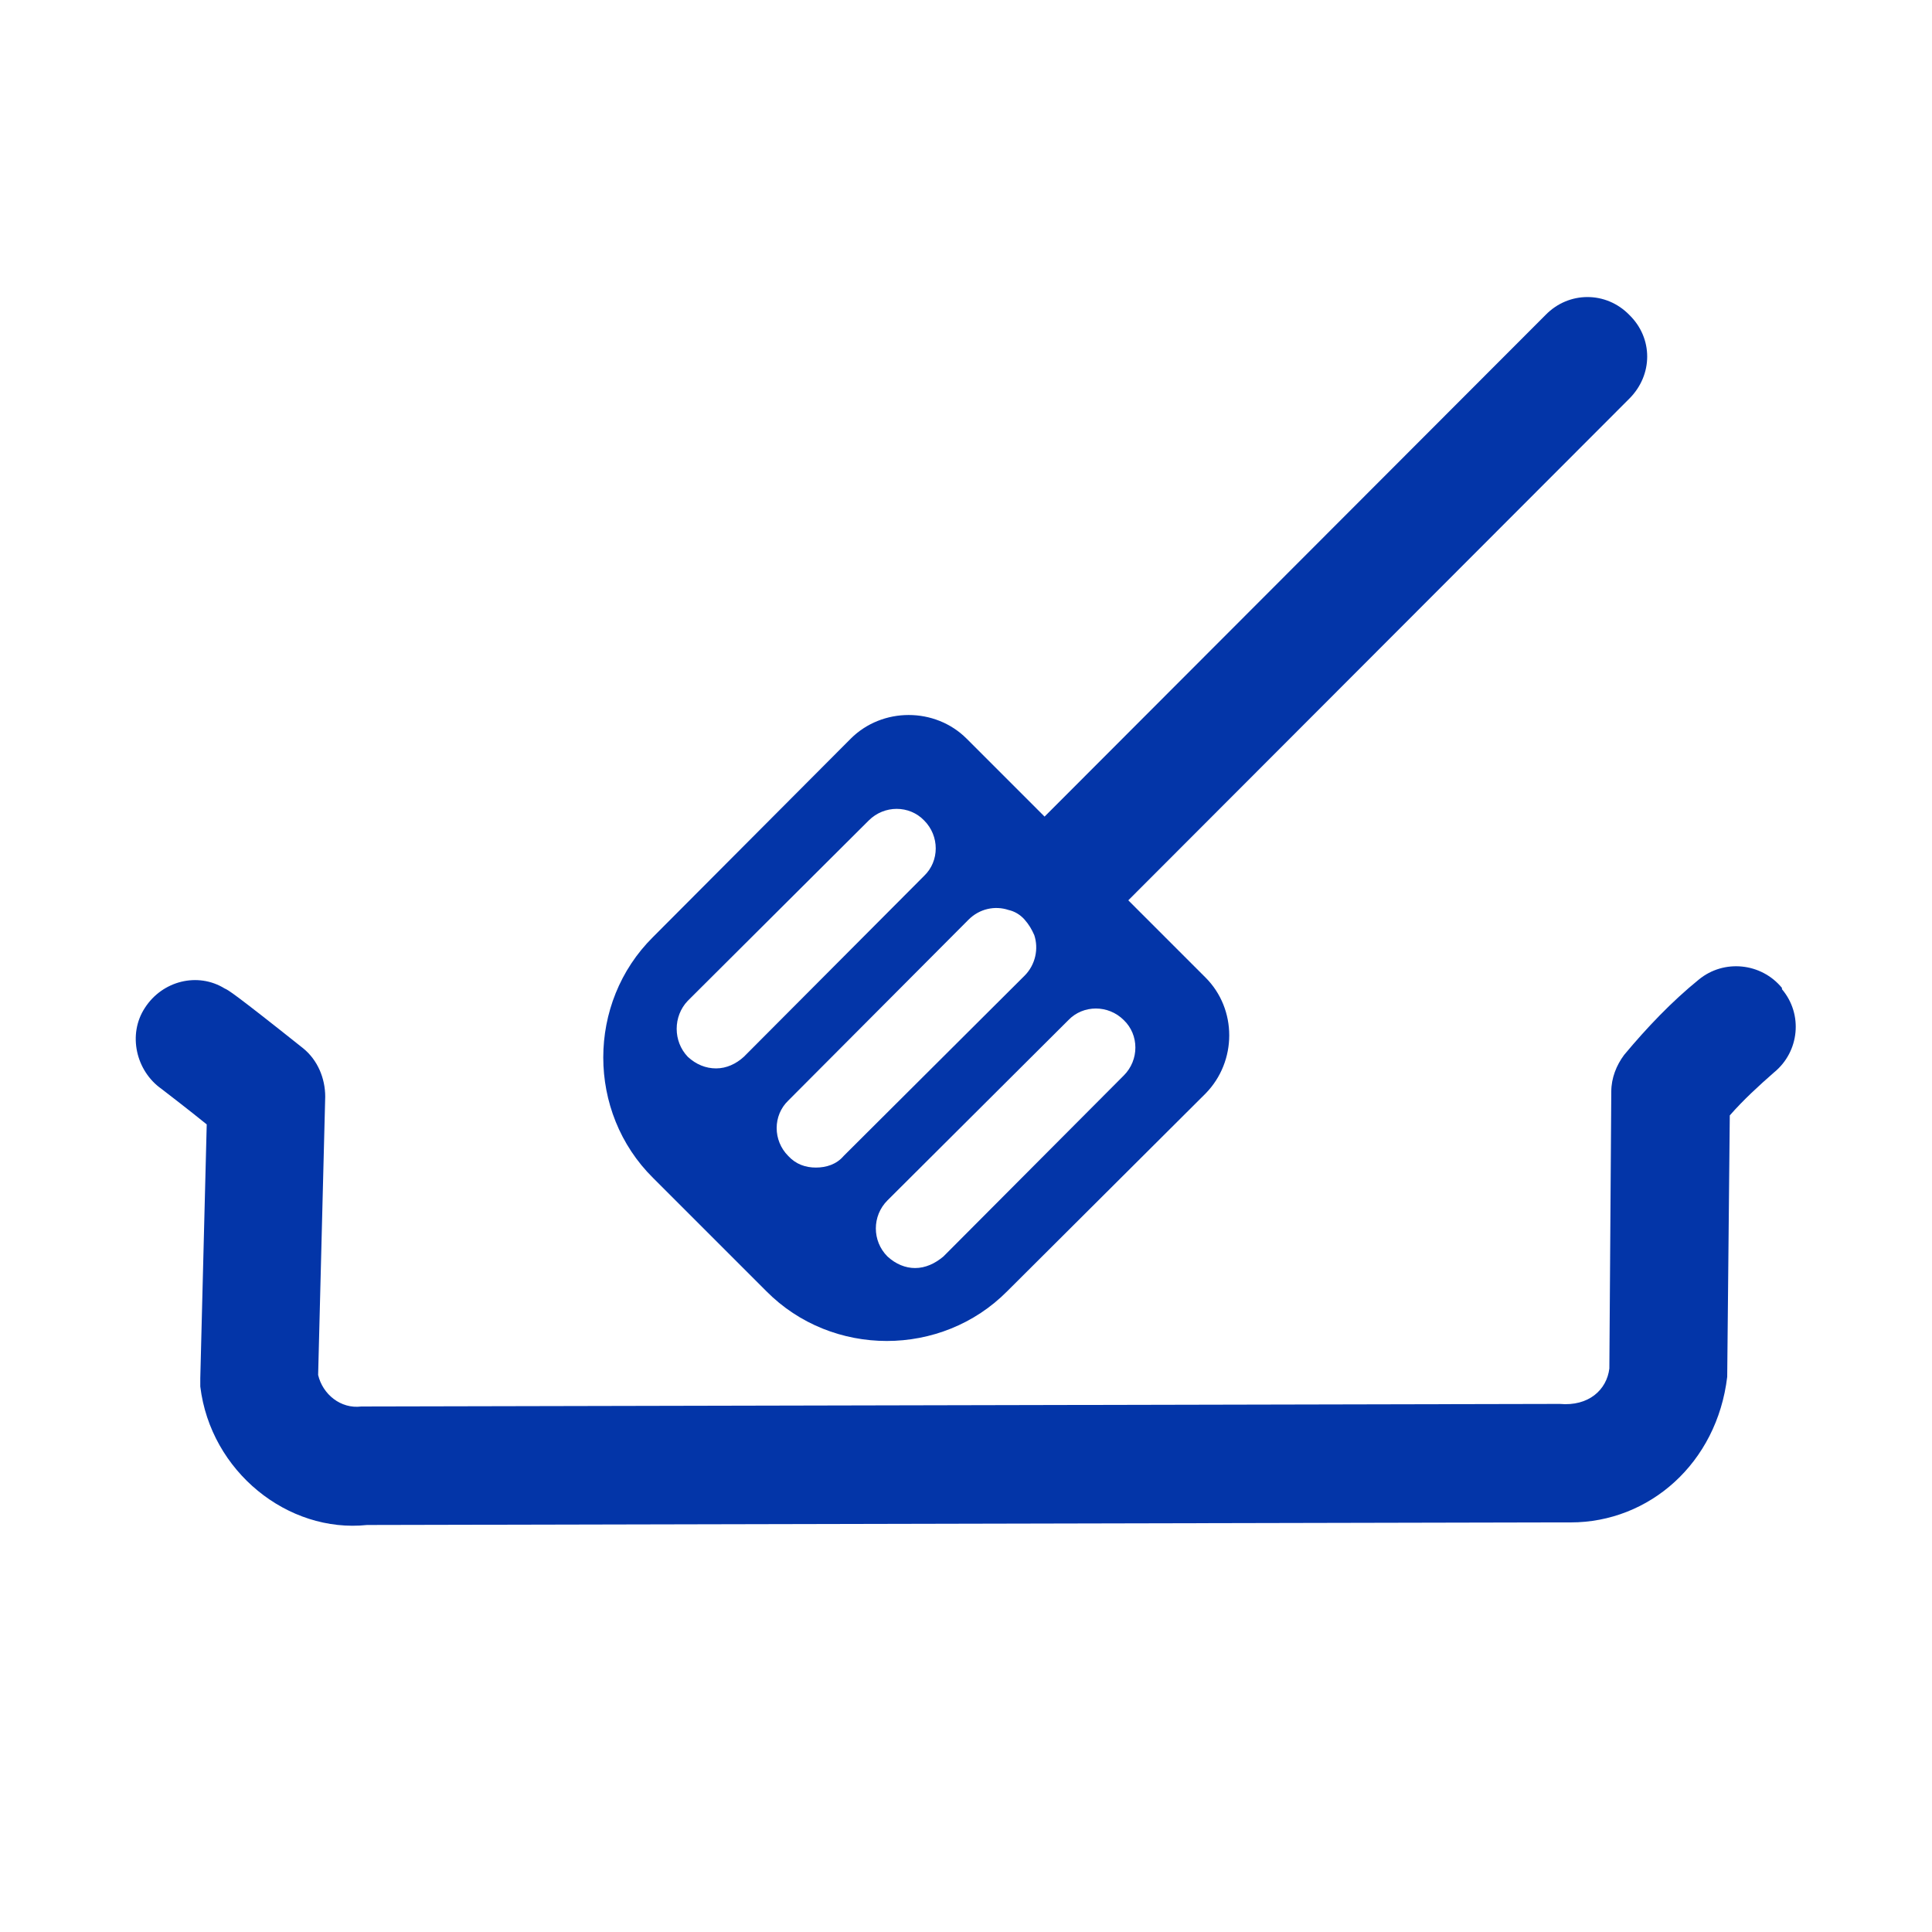 <svg viewBox="0 0 30 30" xmlns="http://www.w3.org/2000/svg" id="a" height="100px" width="100px" transform="rotate(0) scale(1, 1)"><defs><style>.cls-1 { fill: #0335A8; stroke-width: 0px; }</style></defs><path d="M27.67,15.34c-.32-.39-.9-.45-1.29-.13-.42.34-.81.75-1.16,1.17-.12.16-.2.36-.2.57l-.03,4.3c-.04.33-.32.59-.77.55l-18.61.04c-.32.04-.6-.19-.67-.49l.11-4.32c0-.29-.12-.57-.34-.75-1.08-.86-1.17-.91-1.22-.93-.42-.26-.97-.12-1.24.3-.27.41-.14.98.26,1.26.09.07.43.33.7.55l-.1,3.94v.13c.16,1.32,1.36,2.28,2.59,2.15l18.43-.04h.26c1.22,0,2.27-.92,2.43-2.26l.04-4.06c.21-.24.45-.46.69-.67.39-.32.45-.9.12-1.29Z" class="cls-1"/><path d="M25.3,4.89c-.36-.37-.94-.37-1.3,0l-7.78,7.79-1.21-1.21c-.49-.49-1.31-.49-1.8,0l-3.07,3.08c-1.03,1.02-1.03,2.72,0,3.74l1.76,1.76c1.02,1.03,2.72,1.03,3.74,0l3.08-3.07c.49-.5.49-1.31,0-1.8l-1.2-1.2,7.78-7.79c.37-.37.37-.94,0-1.3ZM11.55,16.41c-.12.11-.27.18-.43.18s-.31-.06-.44-.18c-.23-.24-.23-.63,0-.87l2.81-2.8c.24-.24.63-.24.86,0,.24.24.24.63,0,.86l-2.8,2.81ZM12.67,18.13c-.16,0-.31-.05-.43-.18-.24-.24-.24-.63,0-.86l2.8-2.81c.17-.17.41-.22.62-.15.09.02.18.07.25.15s.11.15.15.24c.07.21.02.46-.15.63l-2.81,2.8c-.11.13-.27.18-.43.18ZM17.45,16.7l-2.8,2.81c-.13.11-.28.18-.44.18-.15,0-.3-.06-.43-.18-.24-.24-.24-.63,0-.87l2.81-2.8c.23-.24.62-.24.86,0,.24.23.24.62,0,.86Z" class="cls-1"/></svg>